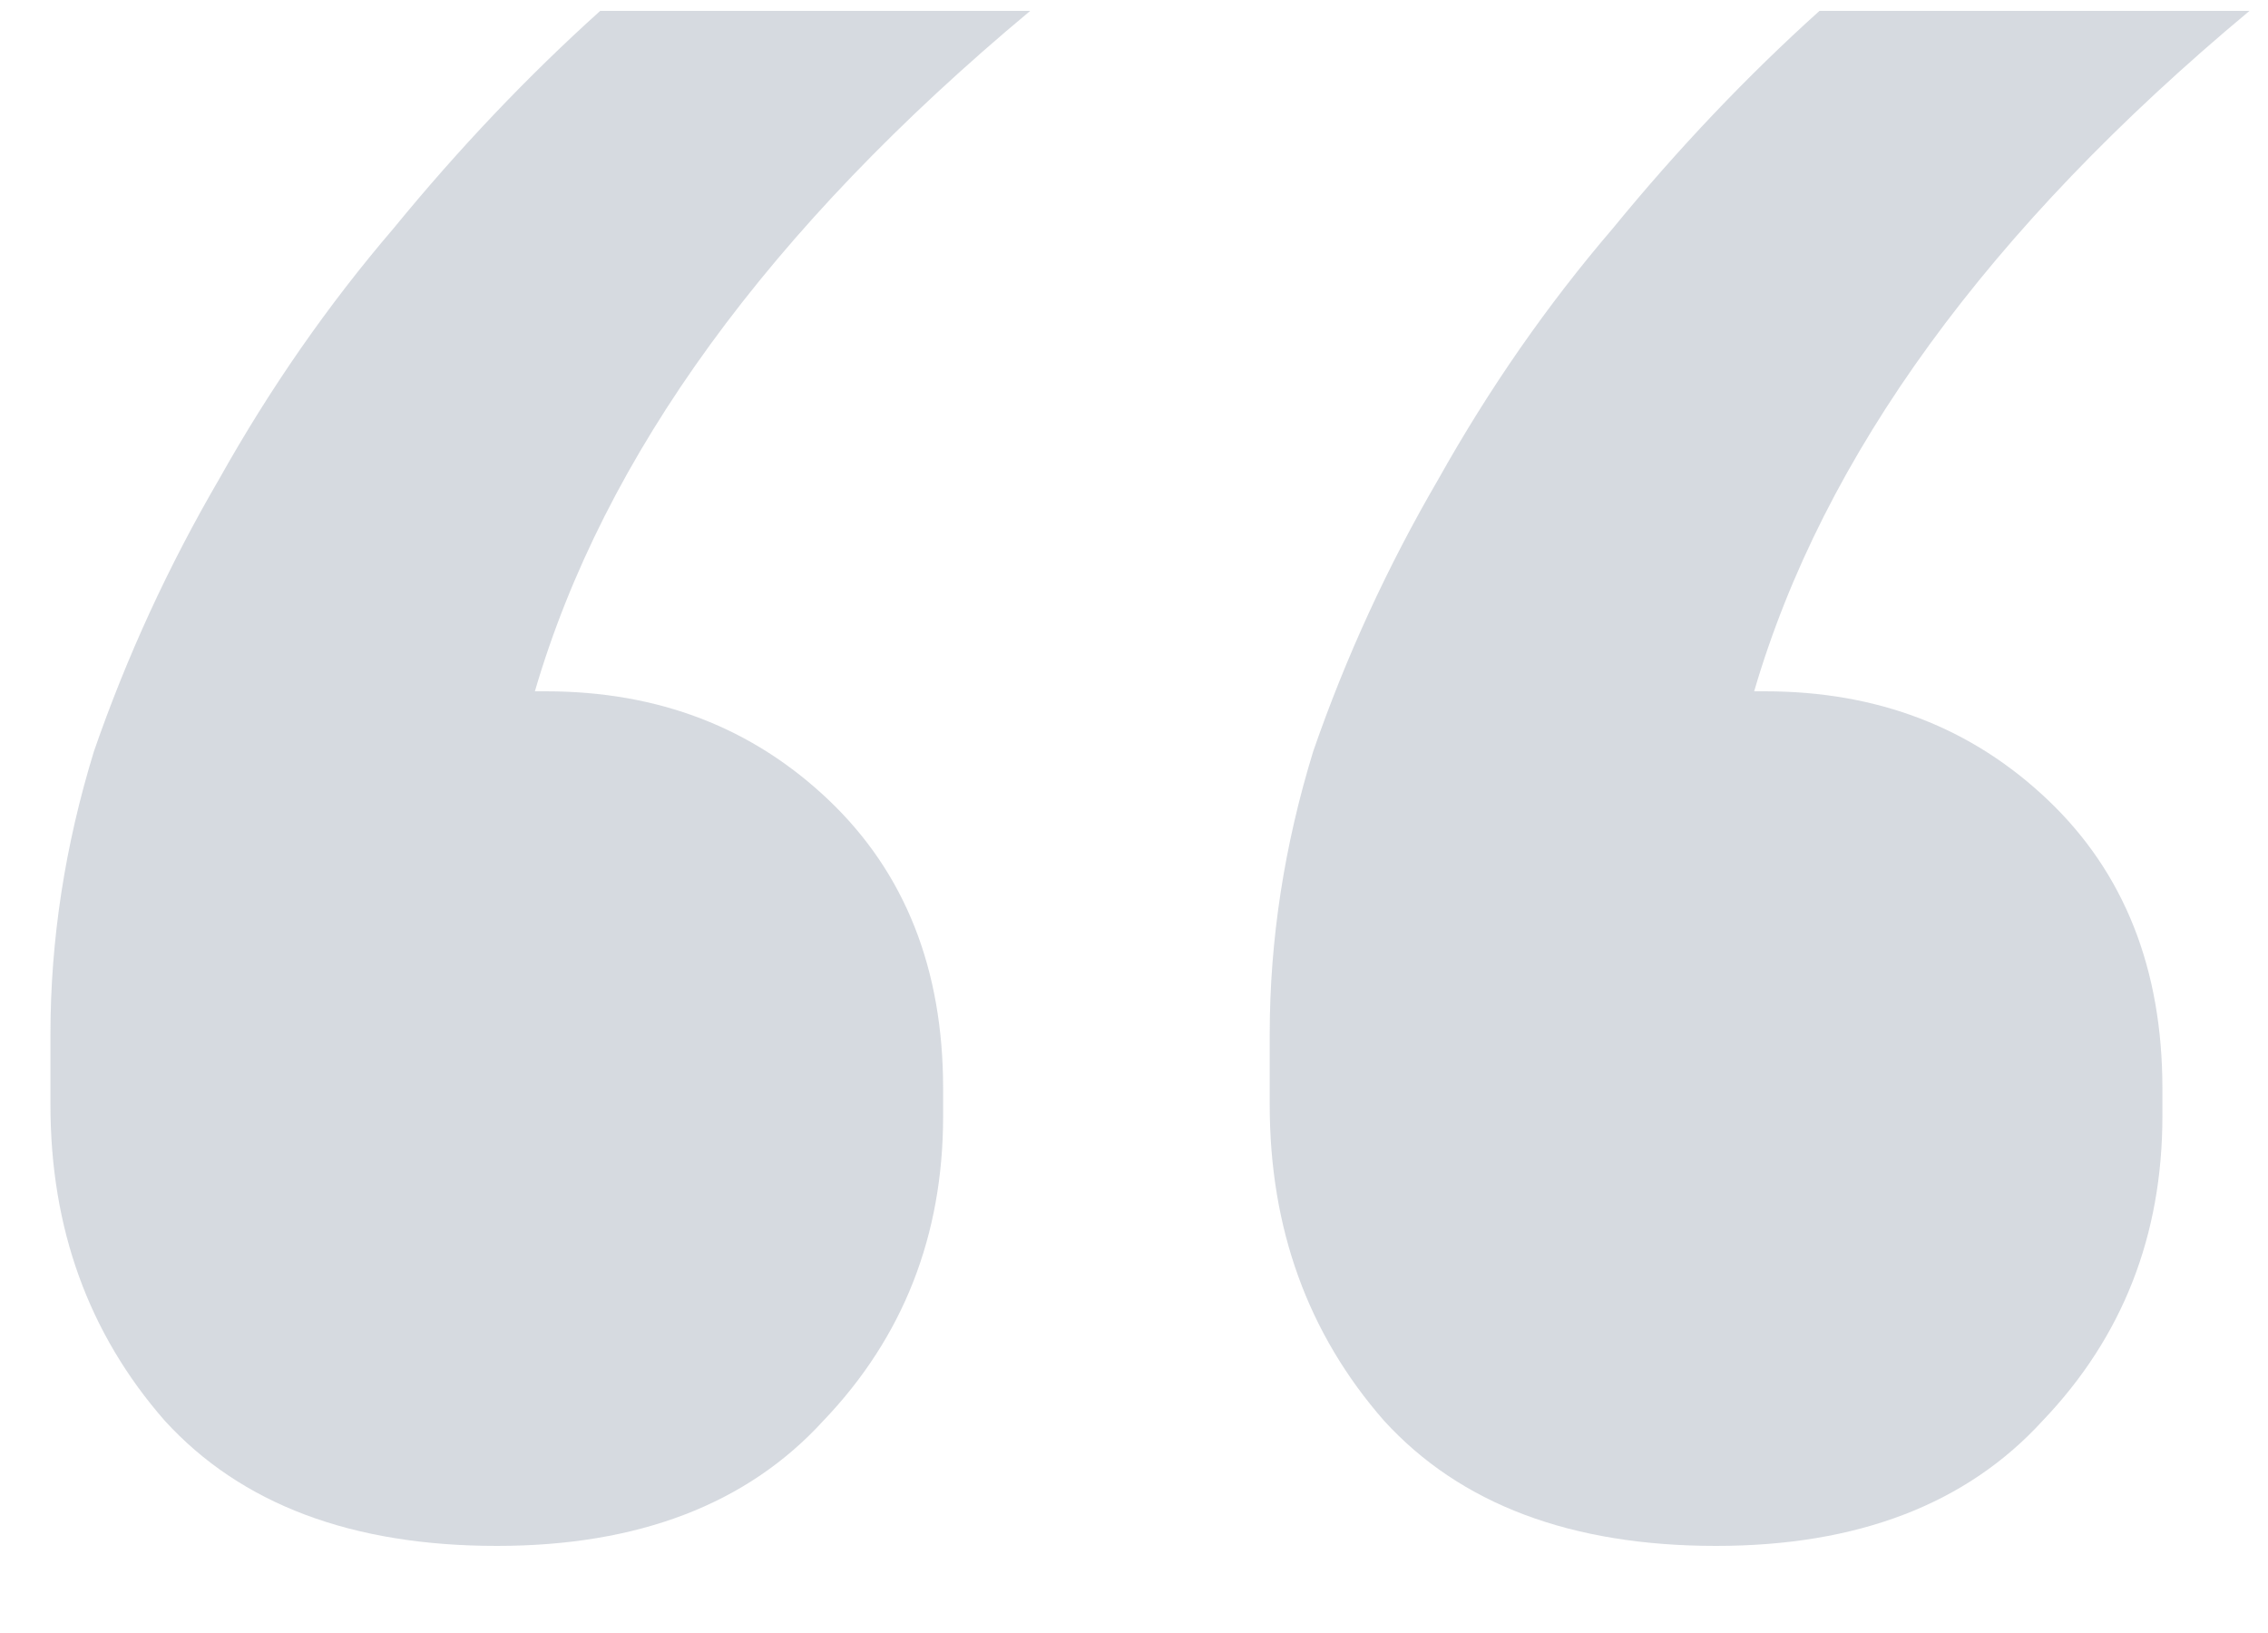 <svg width="25" height="18" viewBox="0 0 25 18" fill="none" xmlns="http://www.w3.org/2000/svg">
<path d="M5.476 17.04C3.876 17.04 2.656 16.58 1.816 15.66C0.976 14.7 0.556 13.54 0.556 12.18V11.4C0.556 10.36 0.716 9.32 1.036 8.28C1.396 7.24 1.856 6.24 2.416 5.28C2.976 4.28 3.616 3.36 4.336 2.52C5.056 1.64 5.816 0.84 6.616 0.12H11.356C8.476 2.52 6.656 5.02 5.896 7.62H6.016C7.256 7.62 8.296 8.02 9.136 8.82C9.976 9.62 10.396 10.68 10.396 12V12.3C10.396 13.62 9.956 14.74 9.076 15.66C8.236 16.58 7.036 17.04 5.476 17.04ZM18.916 17.04C17.316 17.04 16.096 16.58 15.256 15.66C14.416 14.7 13.996 13.54 13.996 12.18V11.4C13.996 10.36 14.156 9.32 14.476 8.28C14.836 7.24 15.296 6.24 15.856 5.28C16.416 4.28 17.056 3.36 17.776 2.52C18.496 1.64 19.256 0.84 20.056 0.12H24.796C21.916 2.52 20.096 5.02 19.336 7.62H19.456C20.696 7.62 21.736 8.02 22.576 8.82C23.416 9.62 23.836 10.68 23.836 12V12.3C23.836 13.62 23.396 14.74 22.516 15.66C21.676 16.58 20.476 17.04 18.916 17.04Z" fill="#98A2B3" fill-opacity="0.4"/>
</svg>
